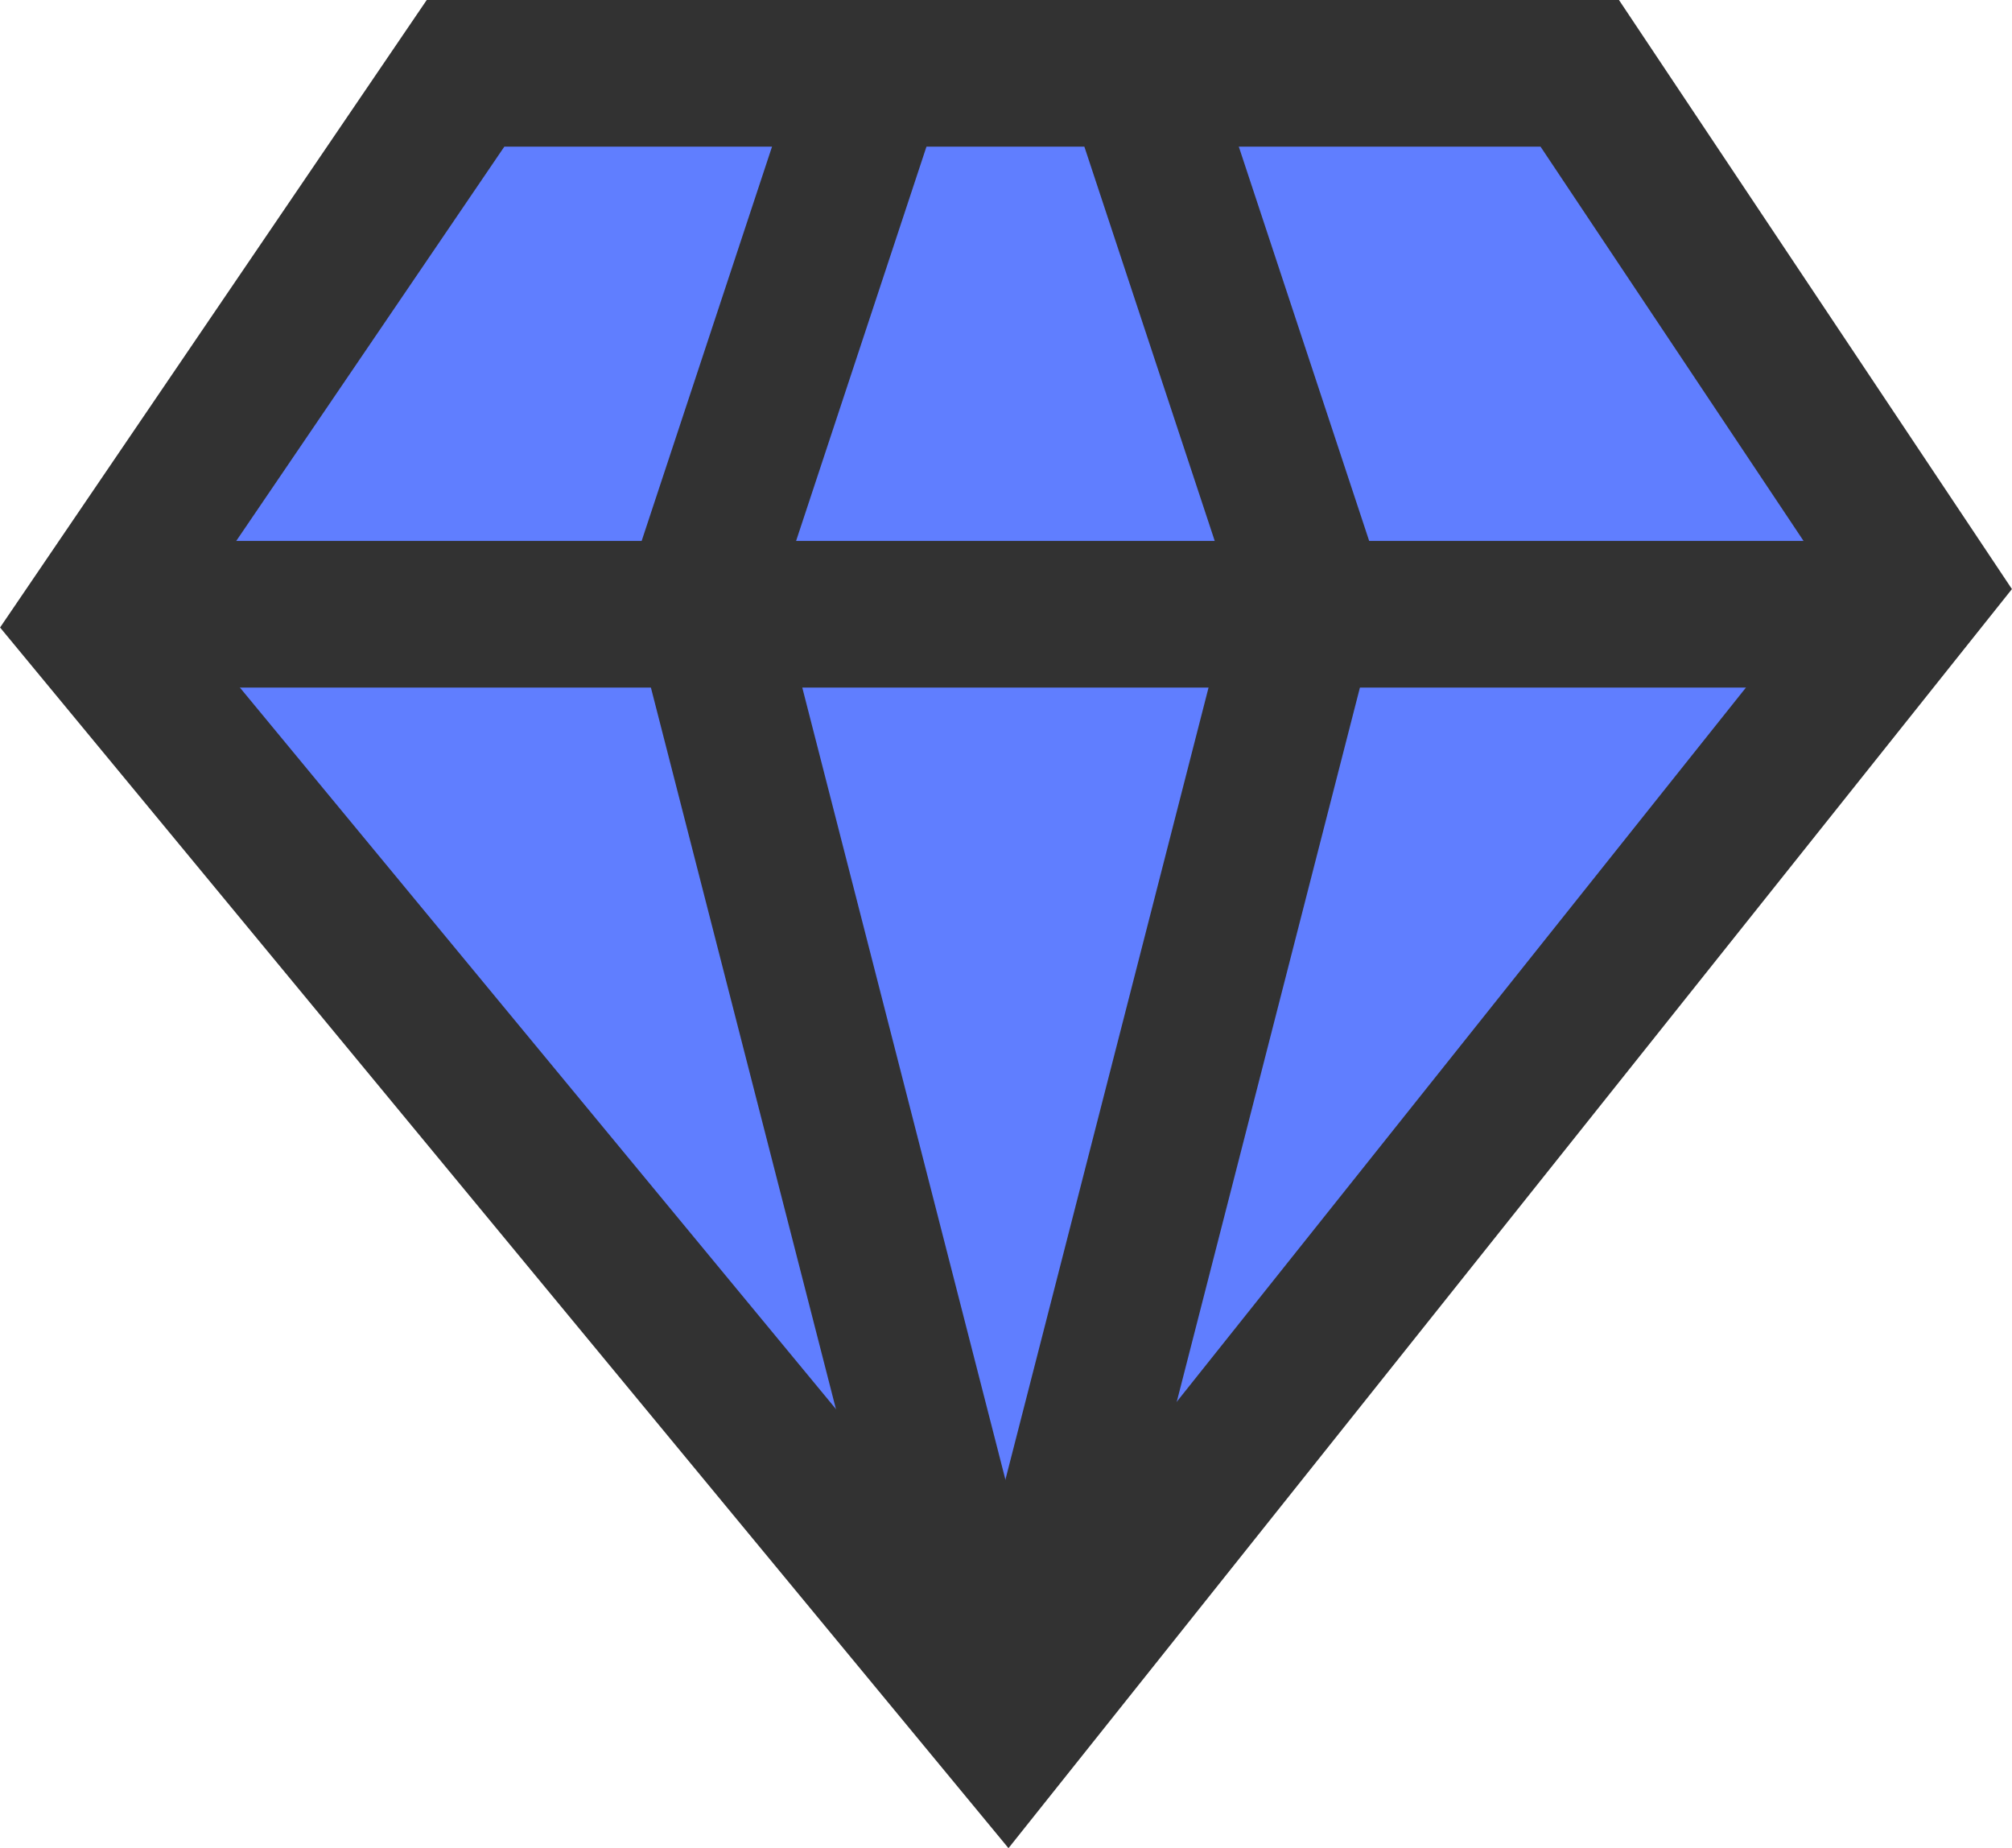 <svg version="1.1" xmlns="http://www.w3.org/2000/svg" xmlns:xlink="http://www.w3.org/1999/xlink" width="13.722" height="12.604" viewBox="0,0,13.722,12.604"><g transform="translate(-313.136,-173.845)"><g data-paper-data="{&quot;isPaintingLayer&quot;:true}" fill-rule="nonzero" stroke="#323232" stroke-width="1" stroke-linecap="round" stroke-linejoin="miter" stroke-miterlimit="10" stroke-dasharray="" stroke-dashoffset="0" style="mix-blend-mode: normal"><g><path d="M320.007,185.655l-6.246,-7.56l2.55,-3.75h7.599l2.329,3.491z" fill="#607eff"/><path d="M325.836,178.034h-11.764" fill="none"/><path d="M320.943,174.497l1.119,3.384l-1.9,7.408" data-paper-data="{&quot;index&quot;:null}" fill="none"/><path d="M319.824,185.289l-1.9,-7.408l1.119,-3.384" data-paper-data="{&quot;index&quot;:null}" fill="none"/></g></g></g></svg><!--rotationCenter:6.864105330750647:6.155090000000001-->